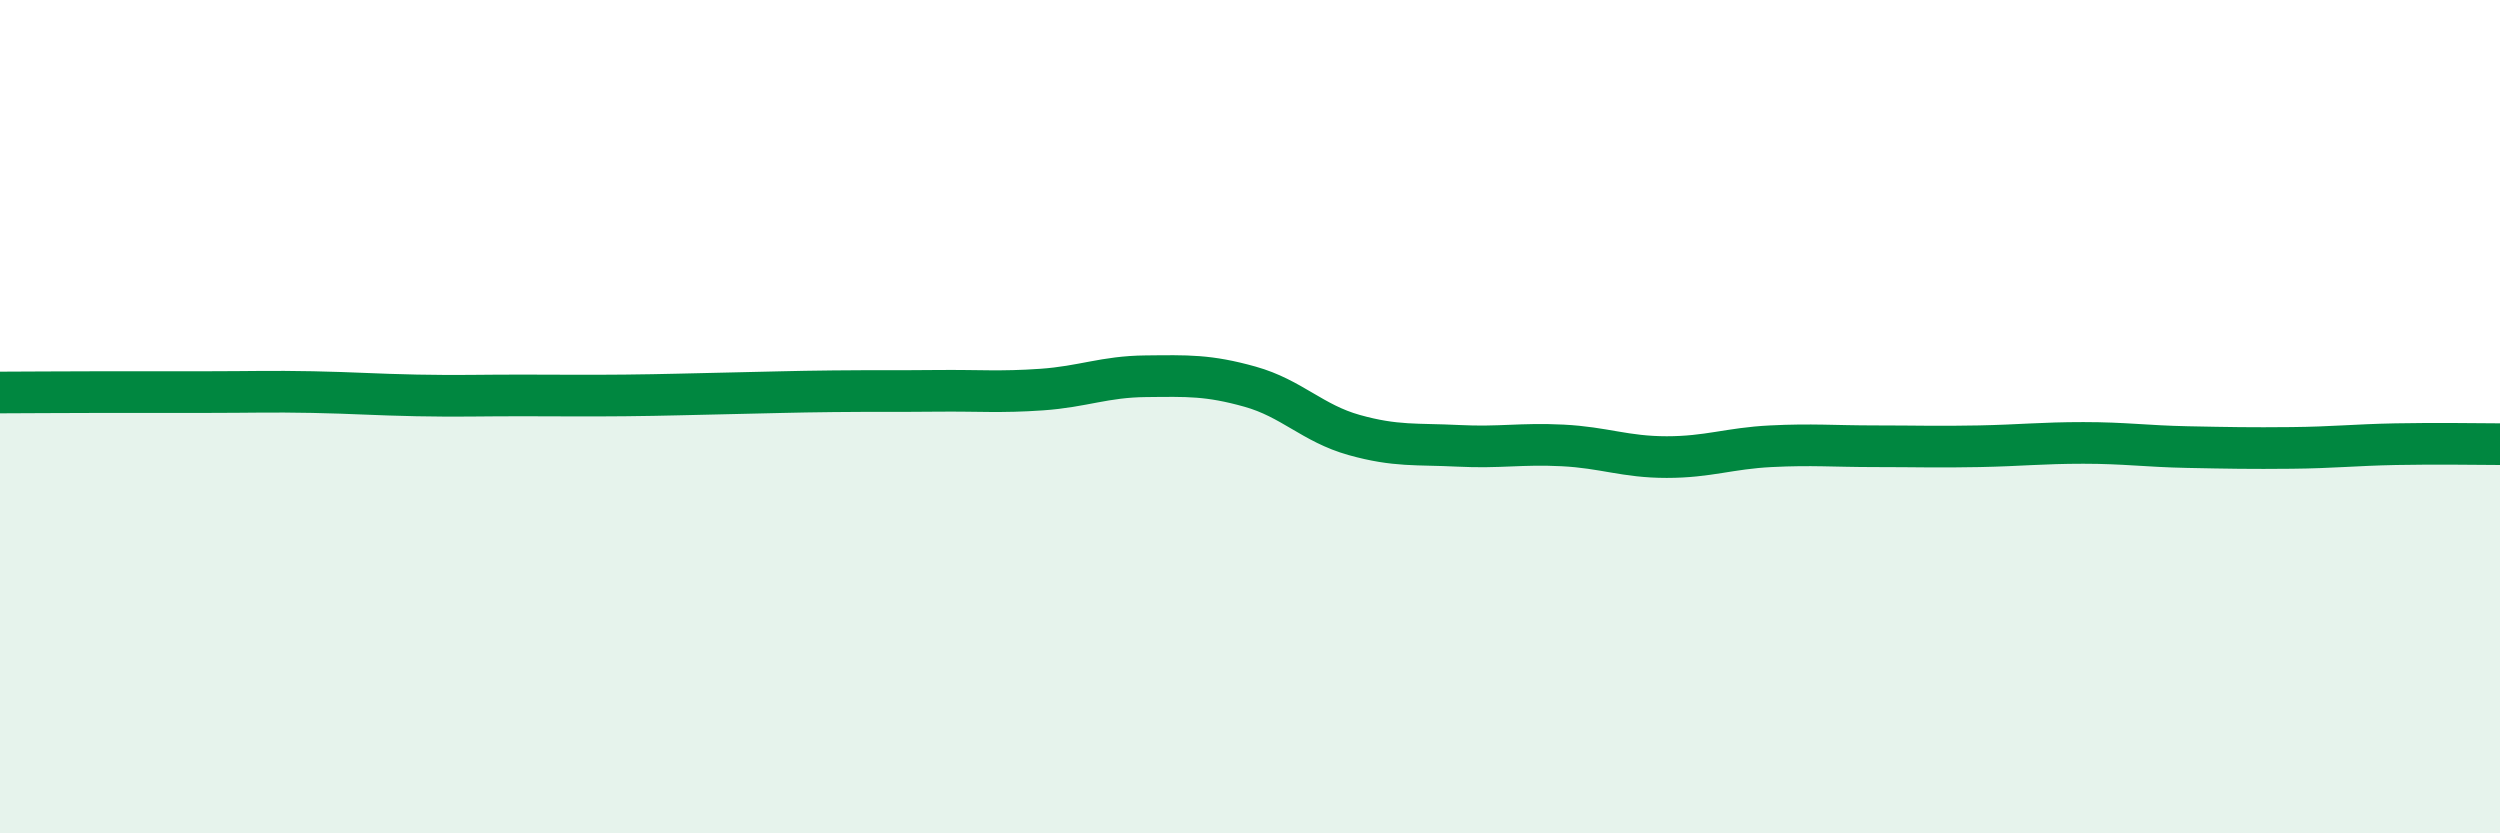 
    <svg width="60" height="20" viewBox="0 0 60 20" xmlns="http://www.w3.org/2000/svg">
      <path
        d="M 0,9.42 C 0.5,9.42 1.5,9.41 2.5,9.41 C 3.5,9.41 4,9.41 5,9.41 C 6,9.41 6.5,9.39 7.5,9.41 C 8.5,9.43 9,9.47 10,9.49 C 11,9.51 11.5,9.49 12.5,9.49 C 13.5,9.49 14,9.5 15,9.49 C 16,9.48 16.5,9.46 17.5,9.44 C 18.5,9.42 19,9.4 20,9.39 C 21,9.38 21.5,9.39 22.5,9.38 C 23.5,9.37 24,9.42 25,9.35 C 26,9.28 26.5,9.04 27.5,9.03 C 28.5,9.02 29,9 30,9.28 C 31,9.56 31.5,10.16 32.5,10.44 C 33.5,10.72 34,10.65 35,10.7 C 36,10.75 36.5,10.64 37.5,10.69 C 38.5,10.74 39,10.97 40,10.97 C 41,10.97 41.5,10.76 42.5,10.71 C 43.5,10.66 44,10.71 45,10.71 C 46,10.71 46.5,10.73 47.5,10.71 C 48.5,10.69 49,10.63 50,10.63 C 51,10.63 51.5,10.71 52.5,10.73 C 53.5,10.75 54,10.76 55,10.75 C 56,10.74 56.5,10.68 57.5,10.66 C 58.5,10.64 59.5,10.66 60,10.66L60 20L0 20Z"
        fill="#008740"
        opacity="0.1"
        stroke-linecap="round"
        stroke-linejoin="round"
      />
      <path
        d="M 0,9.42 C 0.5,9.42 1.5,9.41 2.5,9.41 C 3.5,9.41 4,9.41 5,9.41 C 6,9.41 6.5,9.39 7.5,9.41 C 8.5,9.43 9,9.47 10,9.49 C 11,9.51 11.5,9.49 12.5,9.49 C 13.5,9.49 14,9.5 15,9.49 C 16,9.48 16.5,9.46 17.5,9.44 C 18.5,9.42 19,9.4 20,9.39 C 21,9.38 21.5,9.39 22.5,9.38 C 23.5,9.37 24,9.42 25,9.35 C 26,9.28 26.5,9.04 27.5,9.03 C 28.5,9.02 29,9 30,9.28 C 31,9.56 31.5,10.16 32.5,10.44 C 33.5,10.72 34,10.65 35,10.7 C 36,10.75 36.5,10.64 37.5,10.69 C 38.5,10.74 39,10.97 40,10.97 C 41,10.97 41.5,10.76 42.5,10.71 C 43.5,10.66 44,10.71 45,10.71 C 46,10.71 46.5,10.73 47.5,10.71 C 48.5,10.69 49,10.63 50,10.63 C 51,10.63 51.5,10.71 52.5,10.73 C 53.5,10.75 54,10.76 55,10.75 C 56,10.74 56.5,10.68 57.5,10.66 C 58.5,10.64 59.5,10.66 60,10.66"
        stroke="#008740"
        stroke-width="1"
        fill="none"
        stroke-linecap="round"
        stroke-linejoin="round"
      />
    </svg>
  